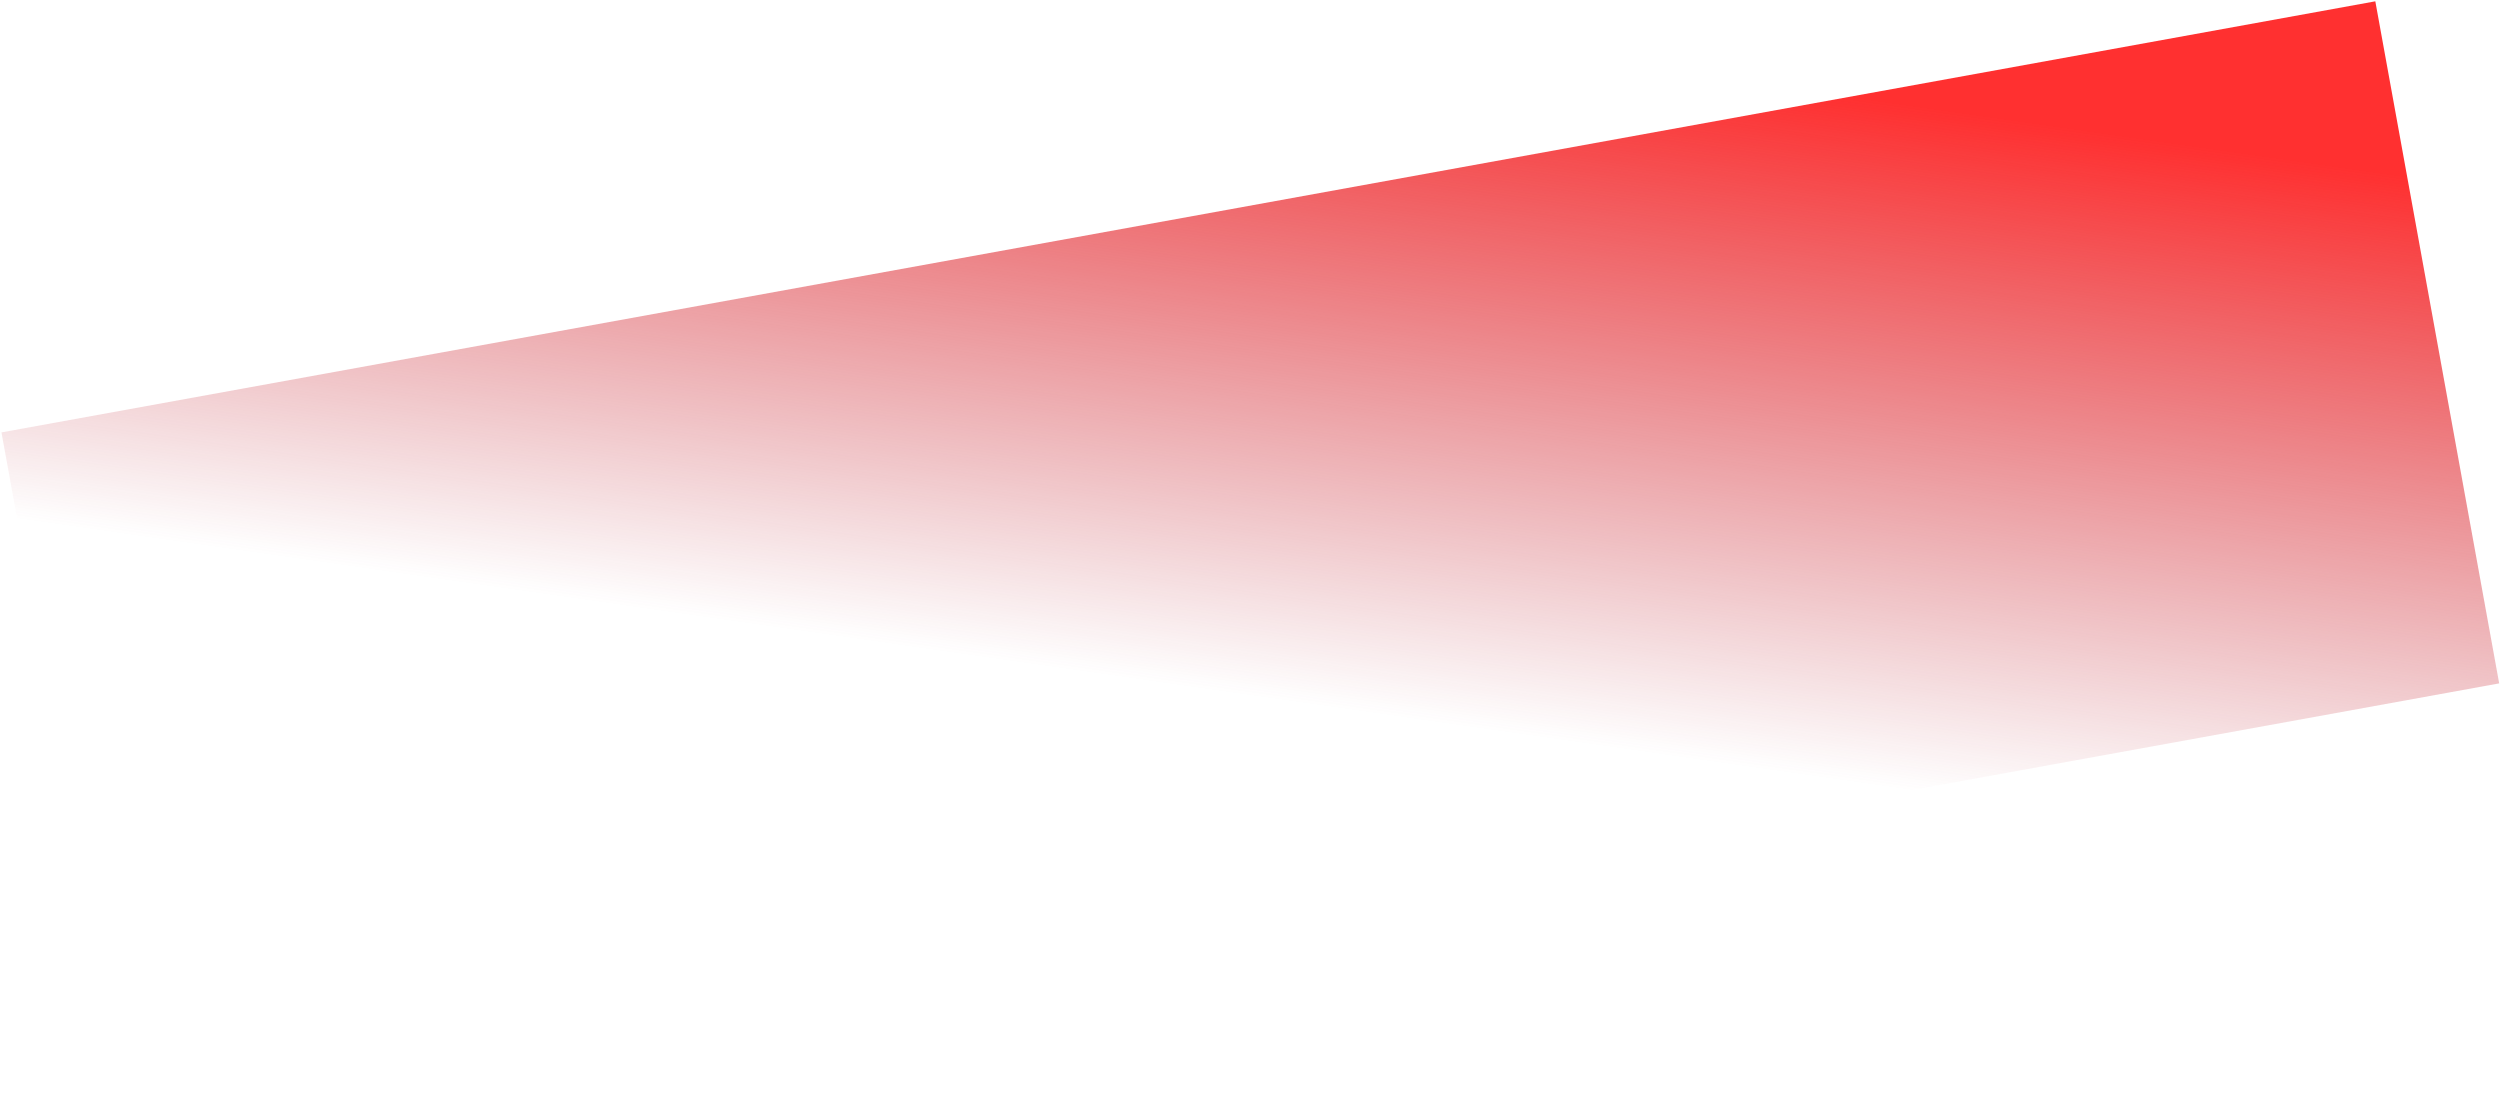 <svg width="1183" height="528" viewBox="0 0 1183 528" fill="none" xmlns="http://www.w3.org/2000/svg">
<path d="M1182.61 323.377L59.306 527.363L0.694 204.609L1124 0.623L1182.61 323.377Z" fill="url(#paint0_linear_166_180)"/>
<defs>
<linearGradient id="paint0_linear_166_180" x1="1215.83" y1="94.29" x2="1170.2" y2="412.464" gradientUnits="userSpaceOnUse">
<stop stop-color="#FF3030"/>
<stop offset="1" stop-color="#B52939" stop-opacity="0"/>
</linearGradient>
</defs>
</svg>
